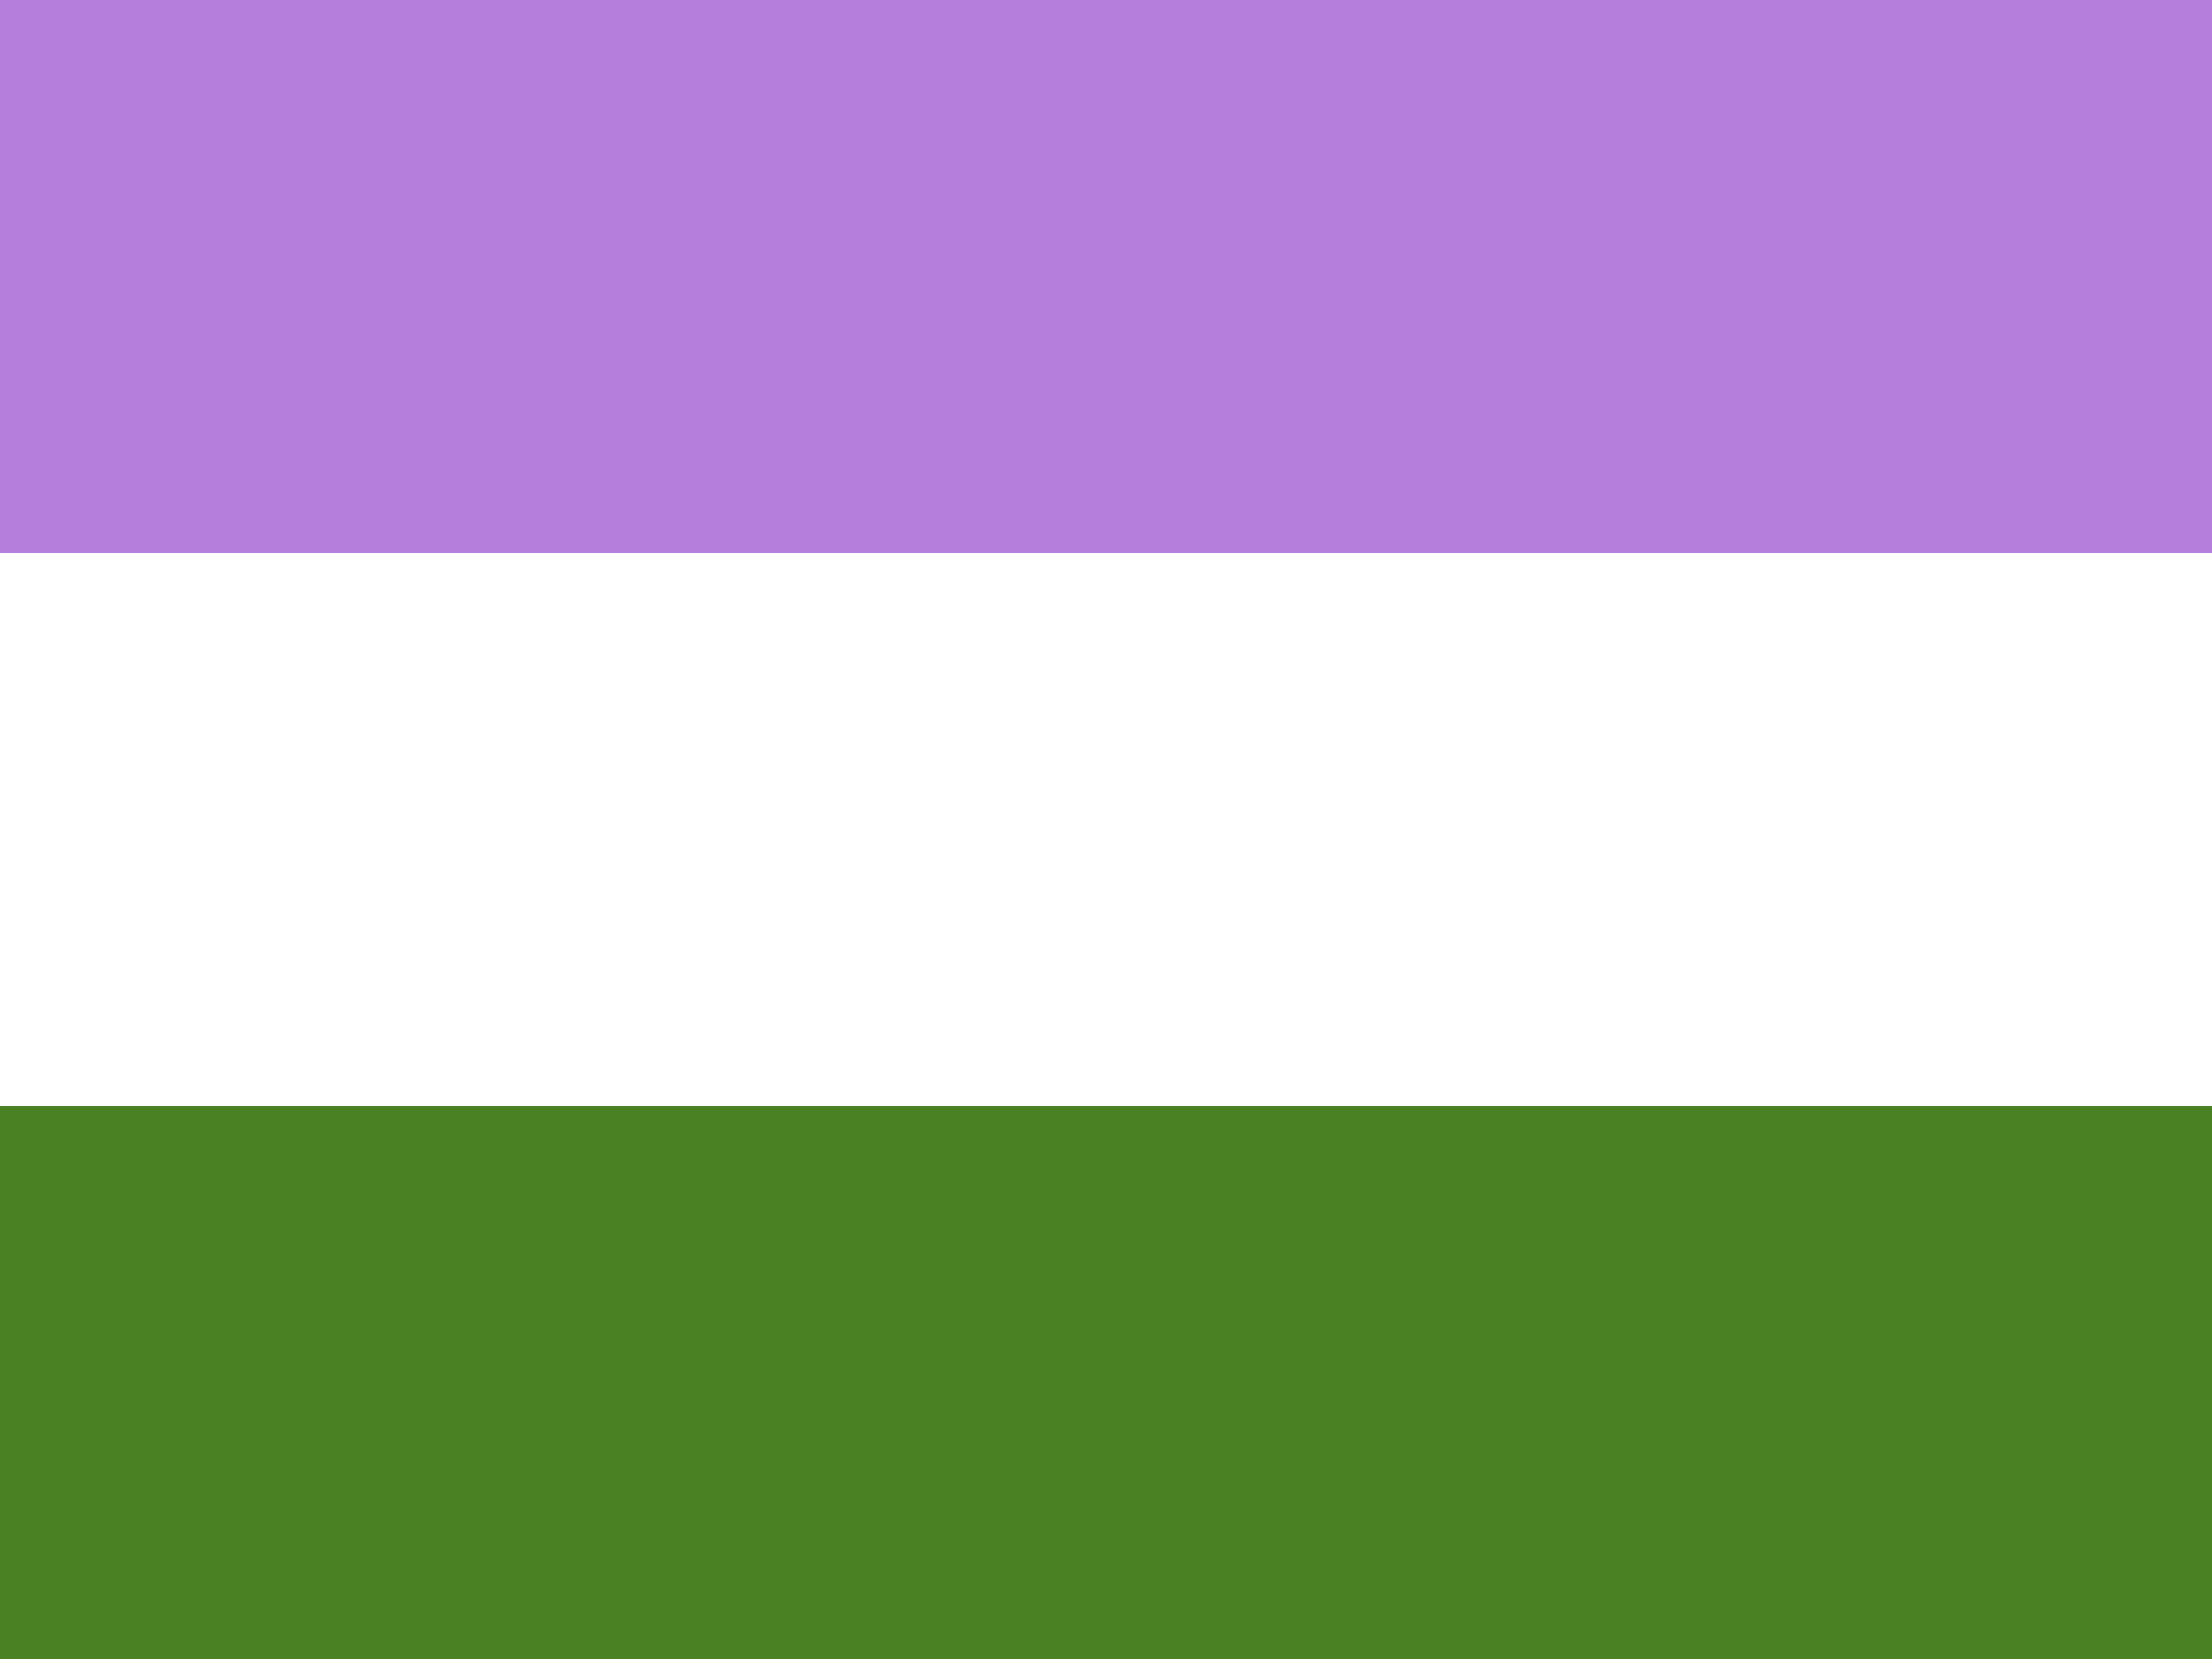 <svg xmlns="http://www.w3.org/2000/svg"
   xmlns:dc="http://purl.org/dc/elements/1.1/"
   xmlns:cc="http://creativecommons.org/ns#"
   xmlns:rdf="http://www.w3.org/1999/02/22-rdf-syntax-ns#"
   height="600" width="800">
  <rect style="fill:#4a8123" width="800" height="600"/>
  <rect style="fill:#ffffff" width="800" height="400"/>
  <rect style="fill:#b57edc" width="800" height="200"/>
</svg>